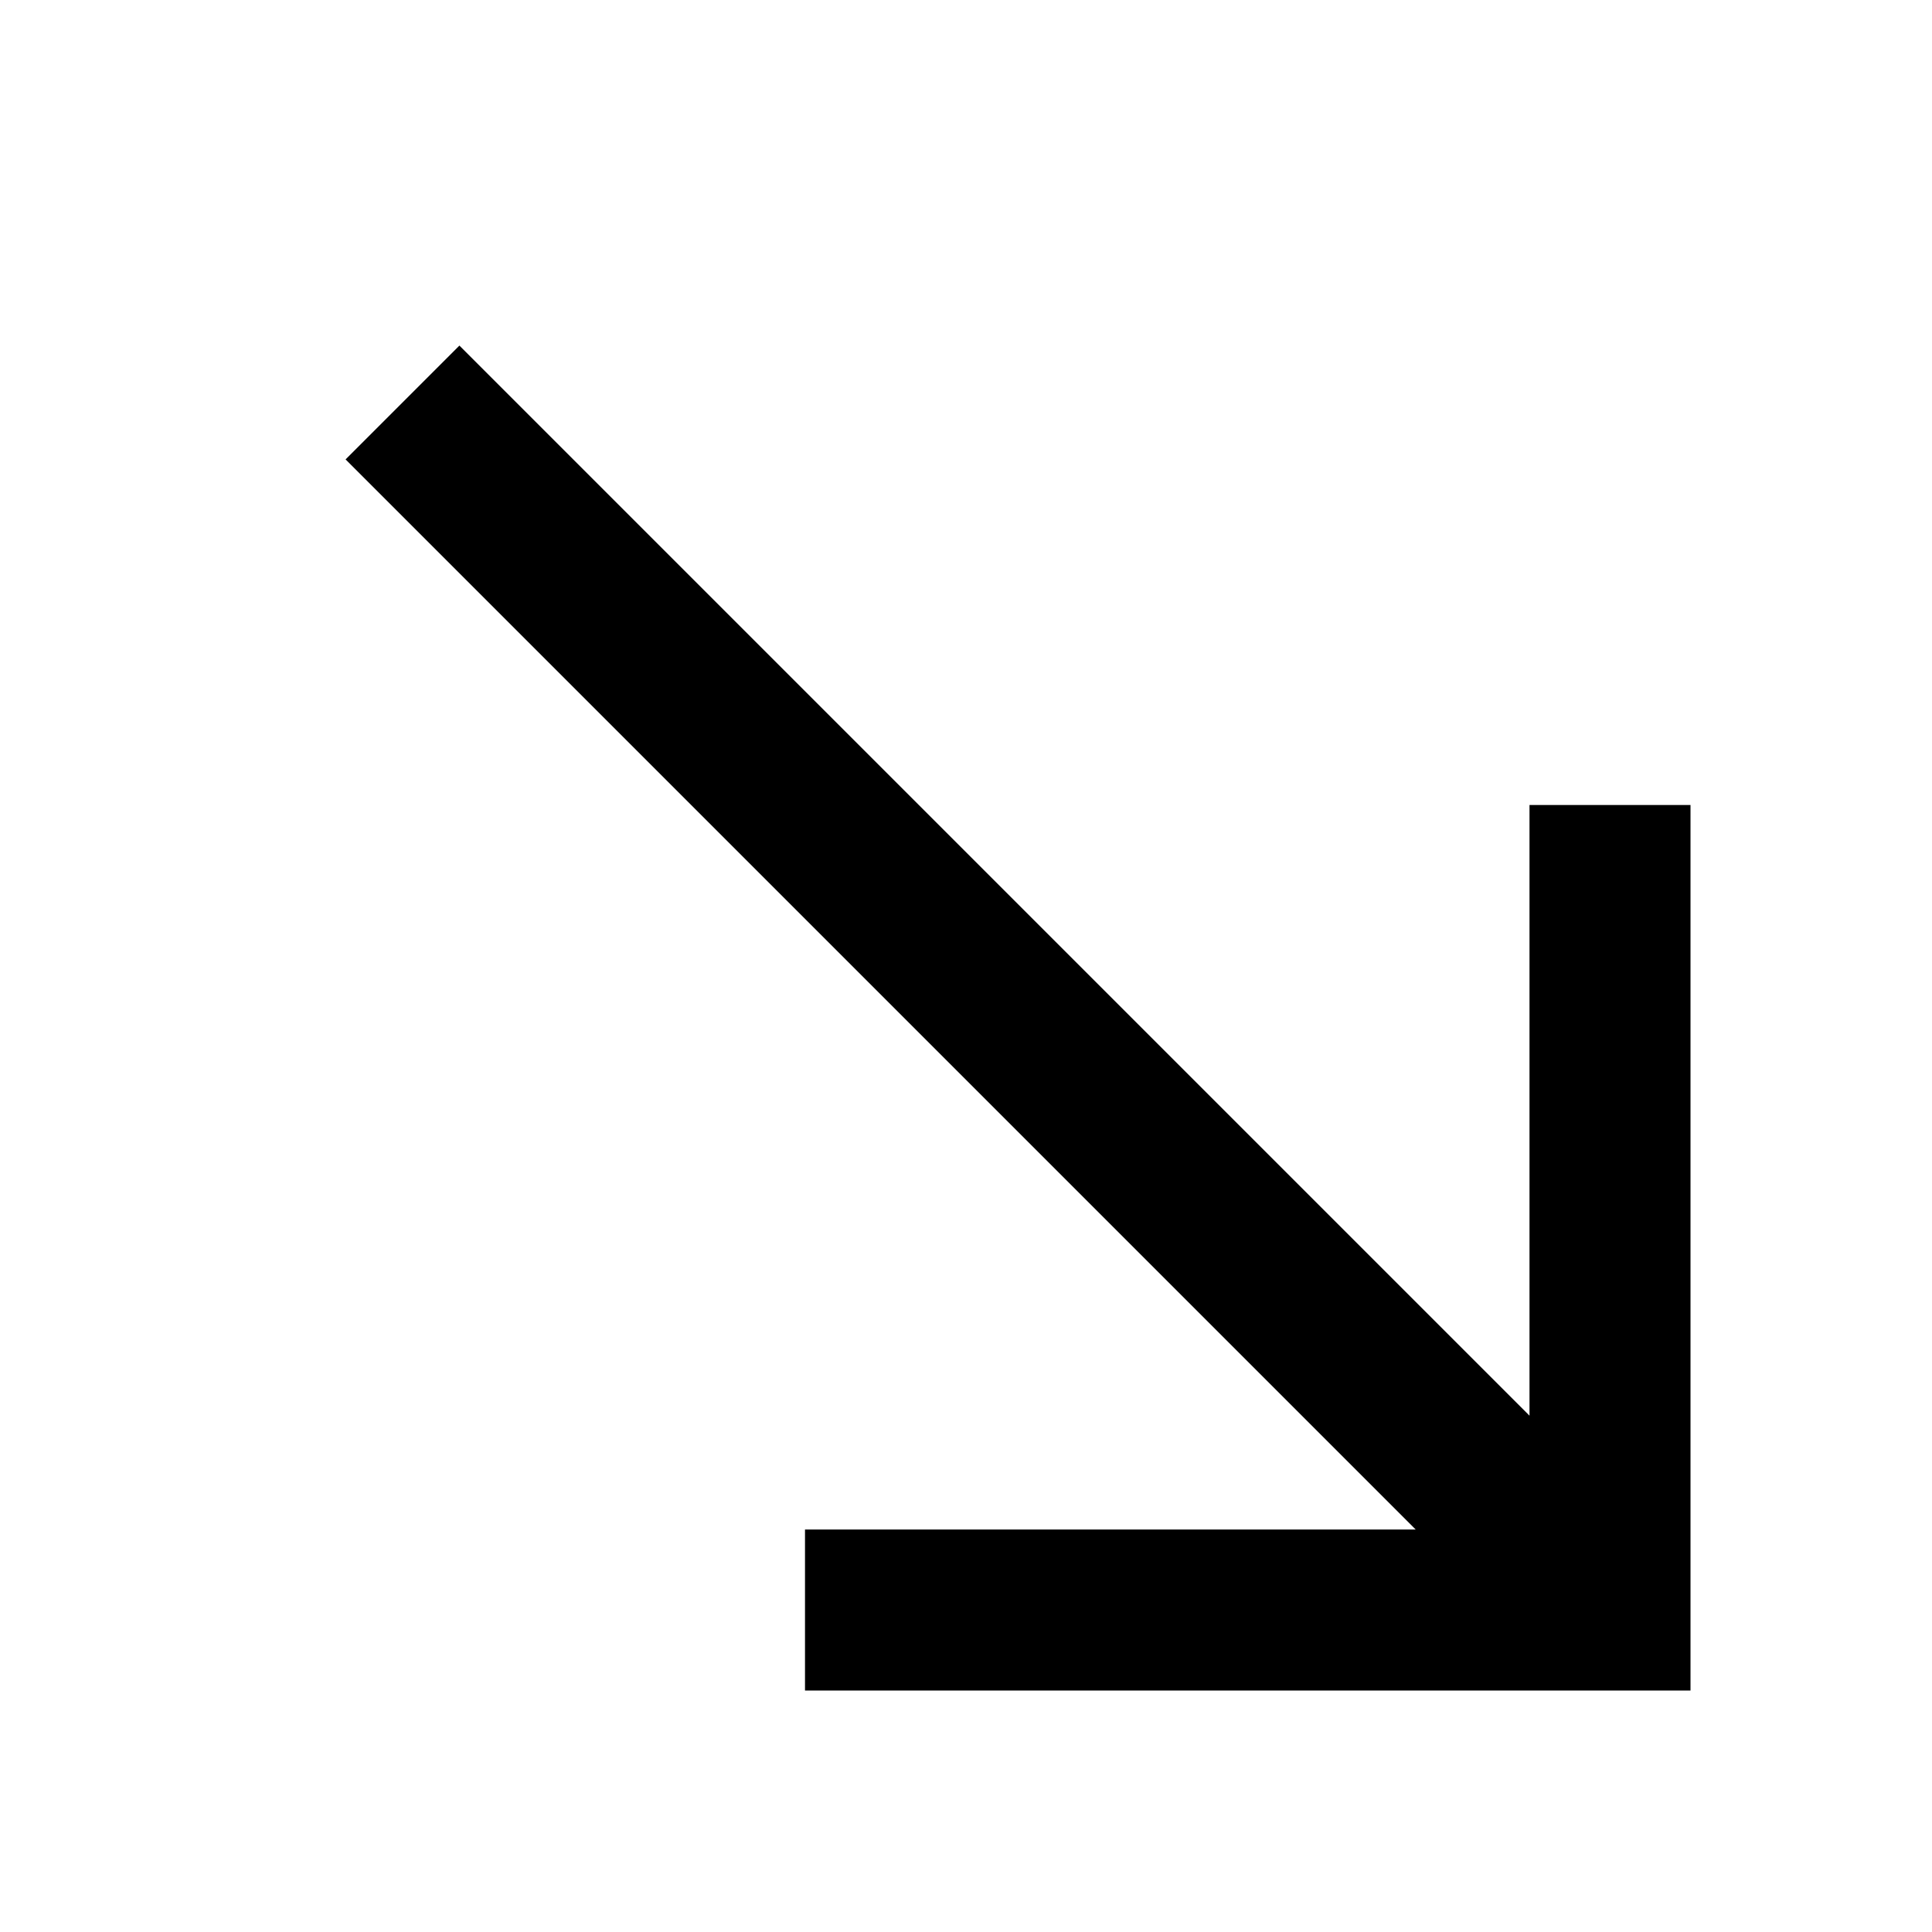 <?xml version="1.0" ?><svg height="24" viewBox="0 0 24 24" width="24" xmlns="http://www.w3.org/2000/svg"><polygon fill-rule="evenodd" points="19 17.586 19 10 21 10 21 21 10 21 10 19 17.586 19 4.293 5.707 5.707 4.293"/></svg>